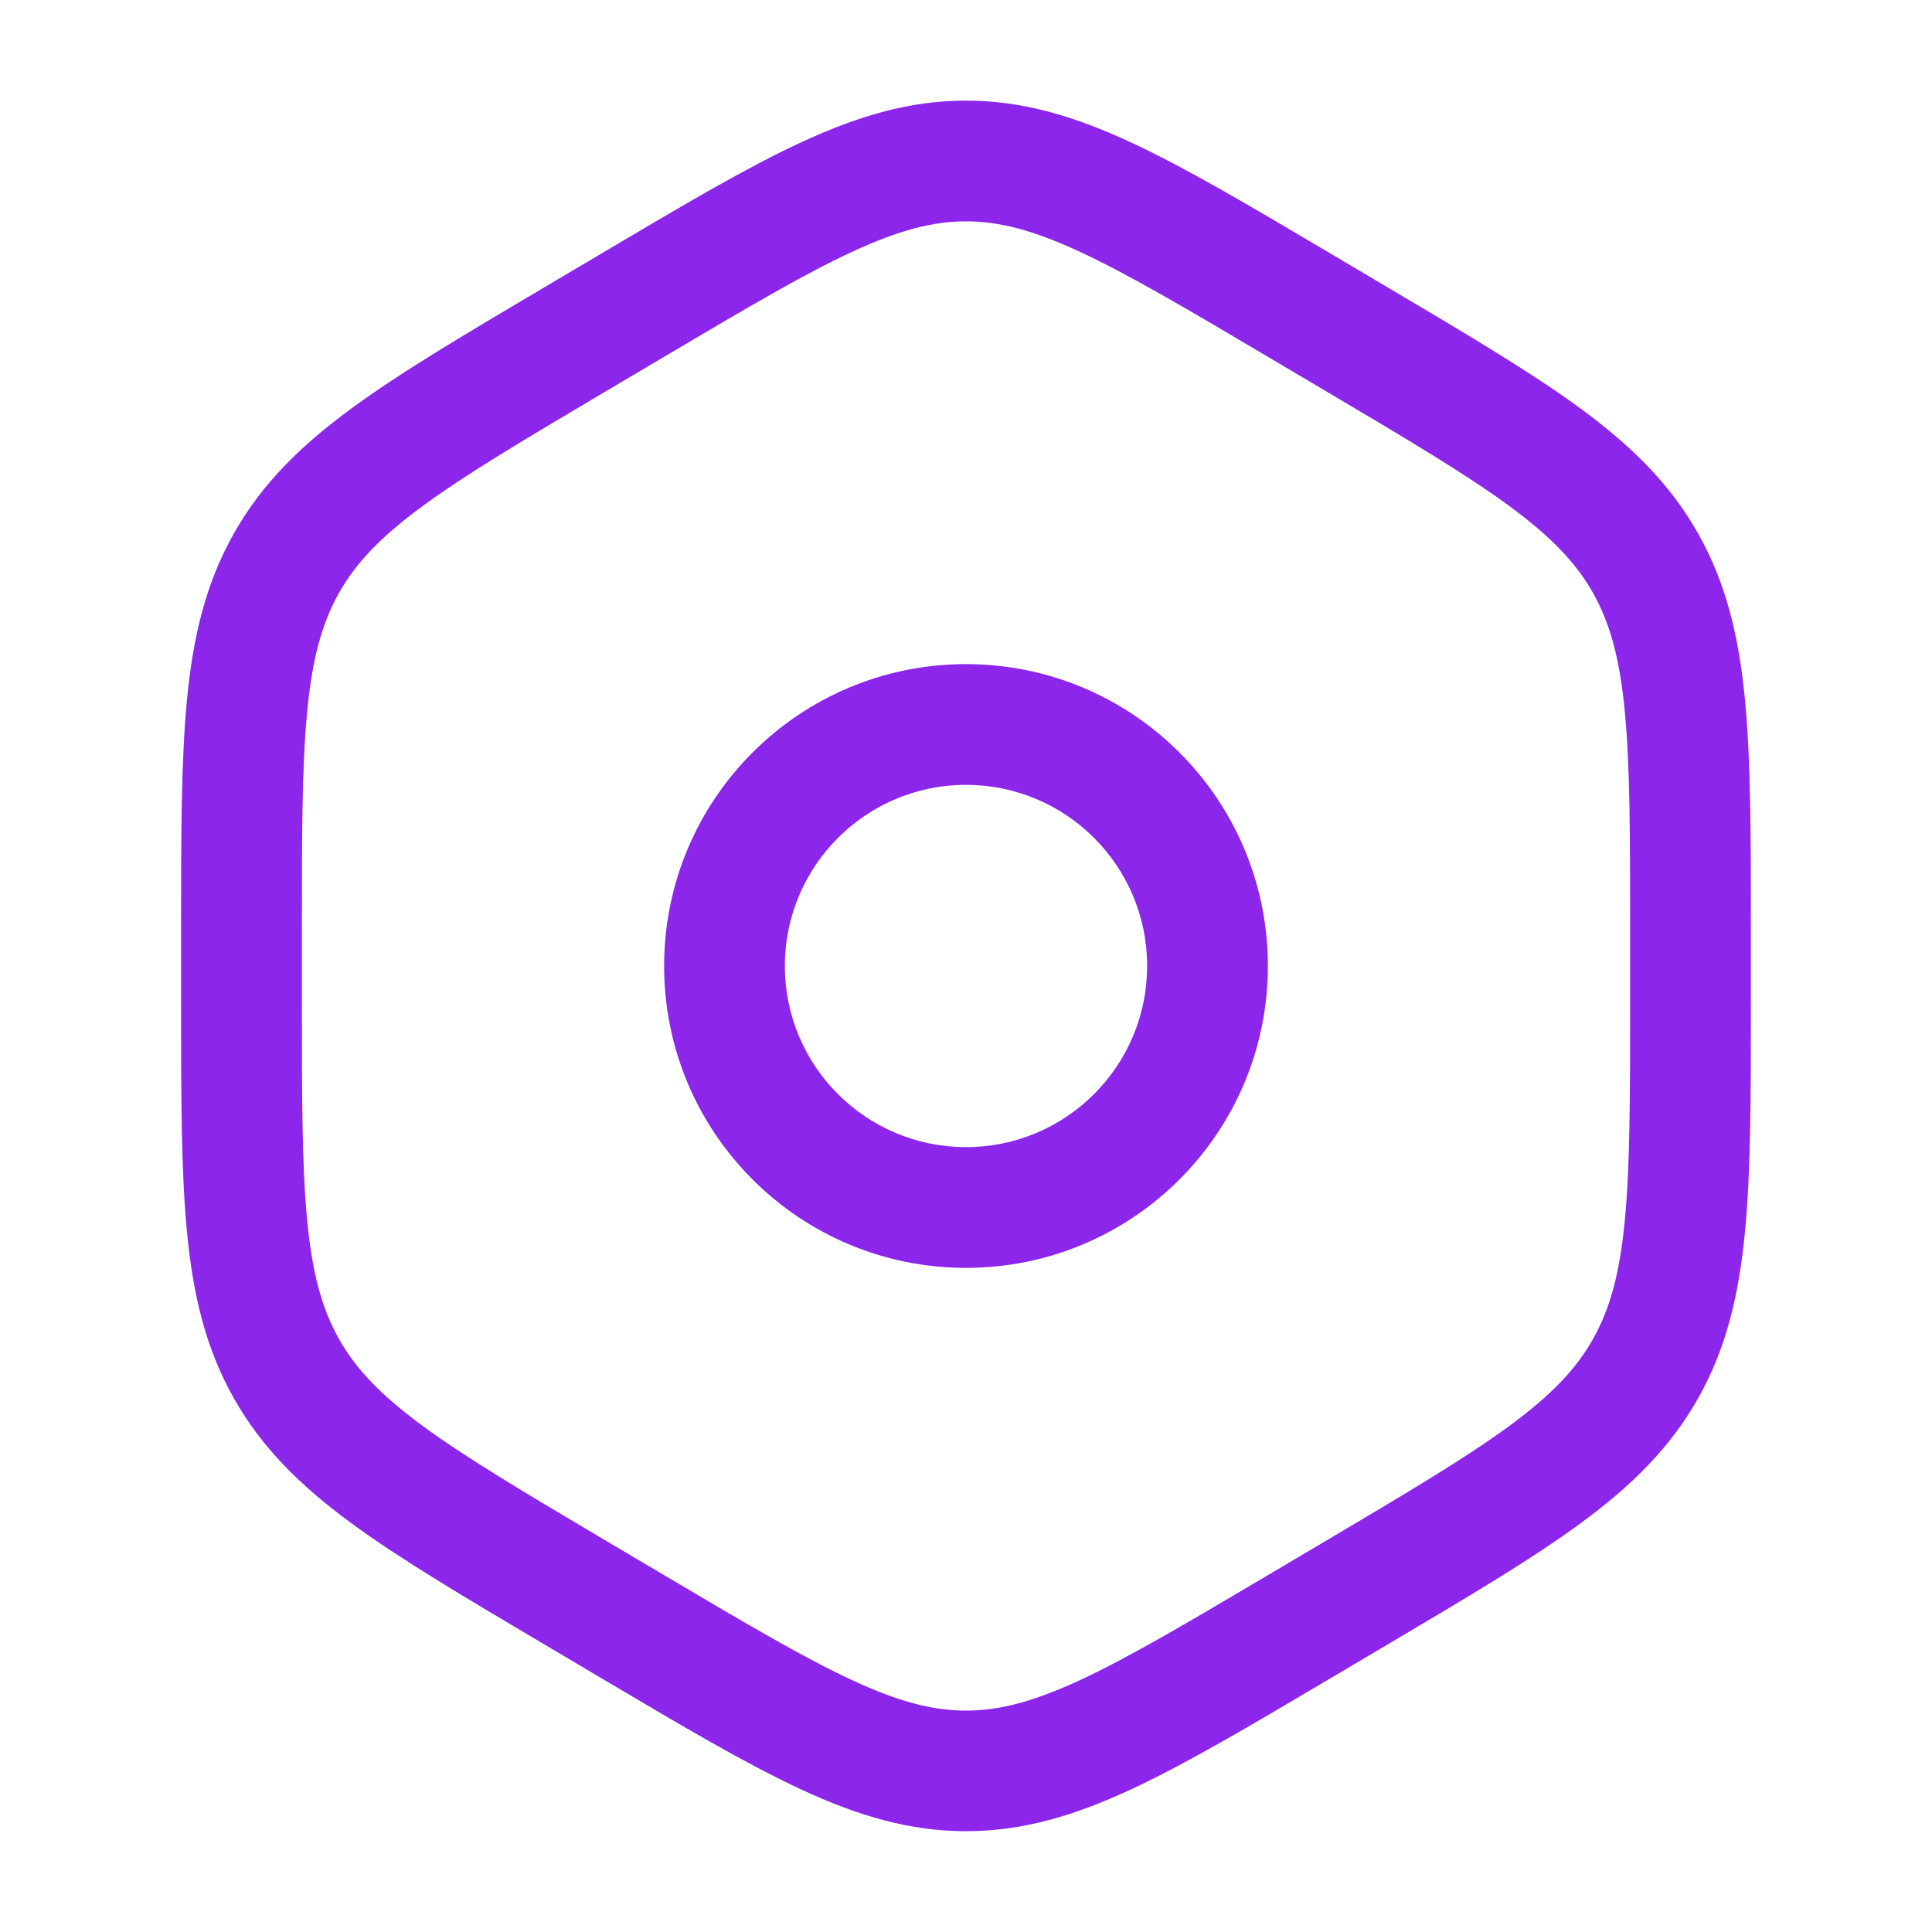 <svg fill="none" height="40" viewBox="0 0 40 40" width="40" xmlns="http://www.w3.org/2000/svg"><g clip-rule="evenodd" fill="#8c26ea" fill-rule="evenodd"><path d="m17.634 5.217c-1.008.468-2.214 1.181-3.926 2.195l-1.144.677c-1.712 1.014-2.917 1.729-3.816 2.39-.877.644-1.384 1.182-1.731 1.8-.348.619-.551 1.343-.657 2.451-.109 1.134-.11 2.566-.11 4.592v1.355c0 2.026.001 3.458.11 4.592.106 1.108.309 1.832.657 2.451.347.617.855 1.155 1.731 1.8.9.661 2.105 1.377 3.816 2.39l1.144.677c1.712 1.014 2.918 1.726 3.926 2.195.983.457 1.683.634 2.366.634s1.383-.178 2.366-.634c1.008-.468 2.214-1.181 3.926-2.195l1.144-.677c1.712-1.014 2.917-1.729 3.816-2.39.877-.644 1.384-1.182 1.731-1.8.348-.619.551-1.343.657-2.451.109-1.134.11-2.566.11-4.592v-1.355c0-2.026-.001-3.458-.11-4.592-.106-1.108-.309-1.832-.657-2.451-.347-.617-.855-1.155-1.731-1.8-.9-.661-2.105-1.377-3.816-2.39l-1.144-.677c-1.712-1.014-2.918-1.726-3.926-2.195-.983-.457-1.683-.634-2.366-.634s-1.383.178-2.366.634zm-1.053-2.267c1.172-.545 2.245-.867 3.419-.867s2.247.323 3.419.867c1.134.527 2.447 1.304 4.09 2.277l1.255.743c1.644.973 2.956 1.751 3.968 2.494 1.046.769 1.848 1.556 2.429 2.588.58 1.03.842 2.131.967 3.438.122 1.267.122 2.819.122 4.768v1.48c0 1.949 0 3.501-.122 4.768-.126 1.307-.387 2.408-.967 3.438-.581 1.032-1.383 1.819-2.429 2.588-1.012.744-2.324 1.521-3.968 2.494l-1.255.743c-1.643.973-2.956 1.75-4.09 2.277-1.172.545-2.245.867-3.419.867s-2.247-.323-3.419-.867c-1.134-.527-2.447-1.304-4.09-2.277l-1.2-.711-.056-.033c-1.644-.973-2.956-1.751-3.968-2.494-1.046-.769-1.848-1.556-2.429-2.588-.58-1.03-.842-2.131-.967-3.438-.122-1.267-.122-2.819-.122-4.768v-1.48c-0-1.949-0-3.501.122-4.768.126-1.307.387-2.408.967-3.438.581-1.032 1.383-1.819 2.429-2.588 1.012-.744 2.324-1.521 3.968-2.494l1.255-.743c1.643-.973 2.956-1.75 4.09-2.277z"/><path d="m20 16.25c-2.071 0-3.75 1.679-3.75 3.75s1.679 3.75 3.75 3.75 3.75-1.679 3.75-3.75-1.679-3.75-3.75-3.75zm-6.25 3.75c0-3.452 2.798-6.25 6.25-6.25s6.25 2.798 6.25 6.25-2.798 6.25-6.25 6.25-6.25-2.798-6.25-6.25z"/></g></svg>